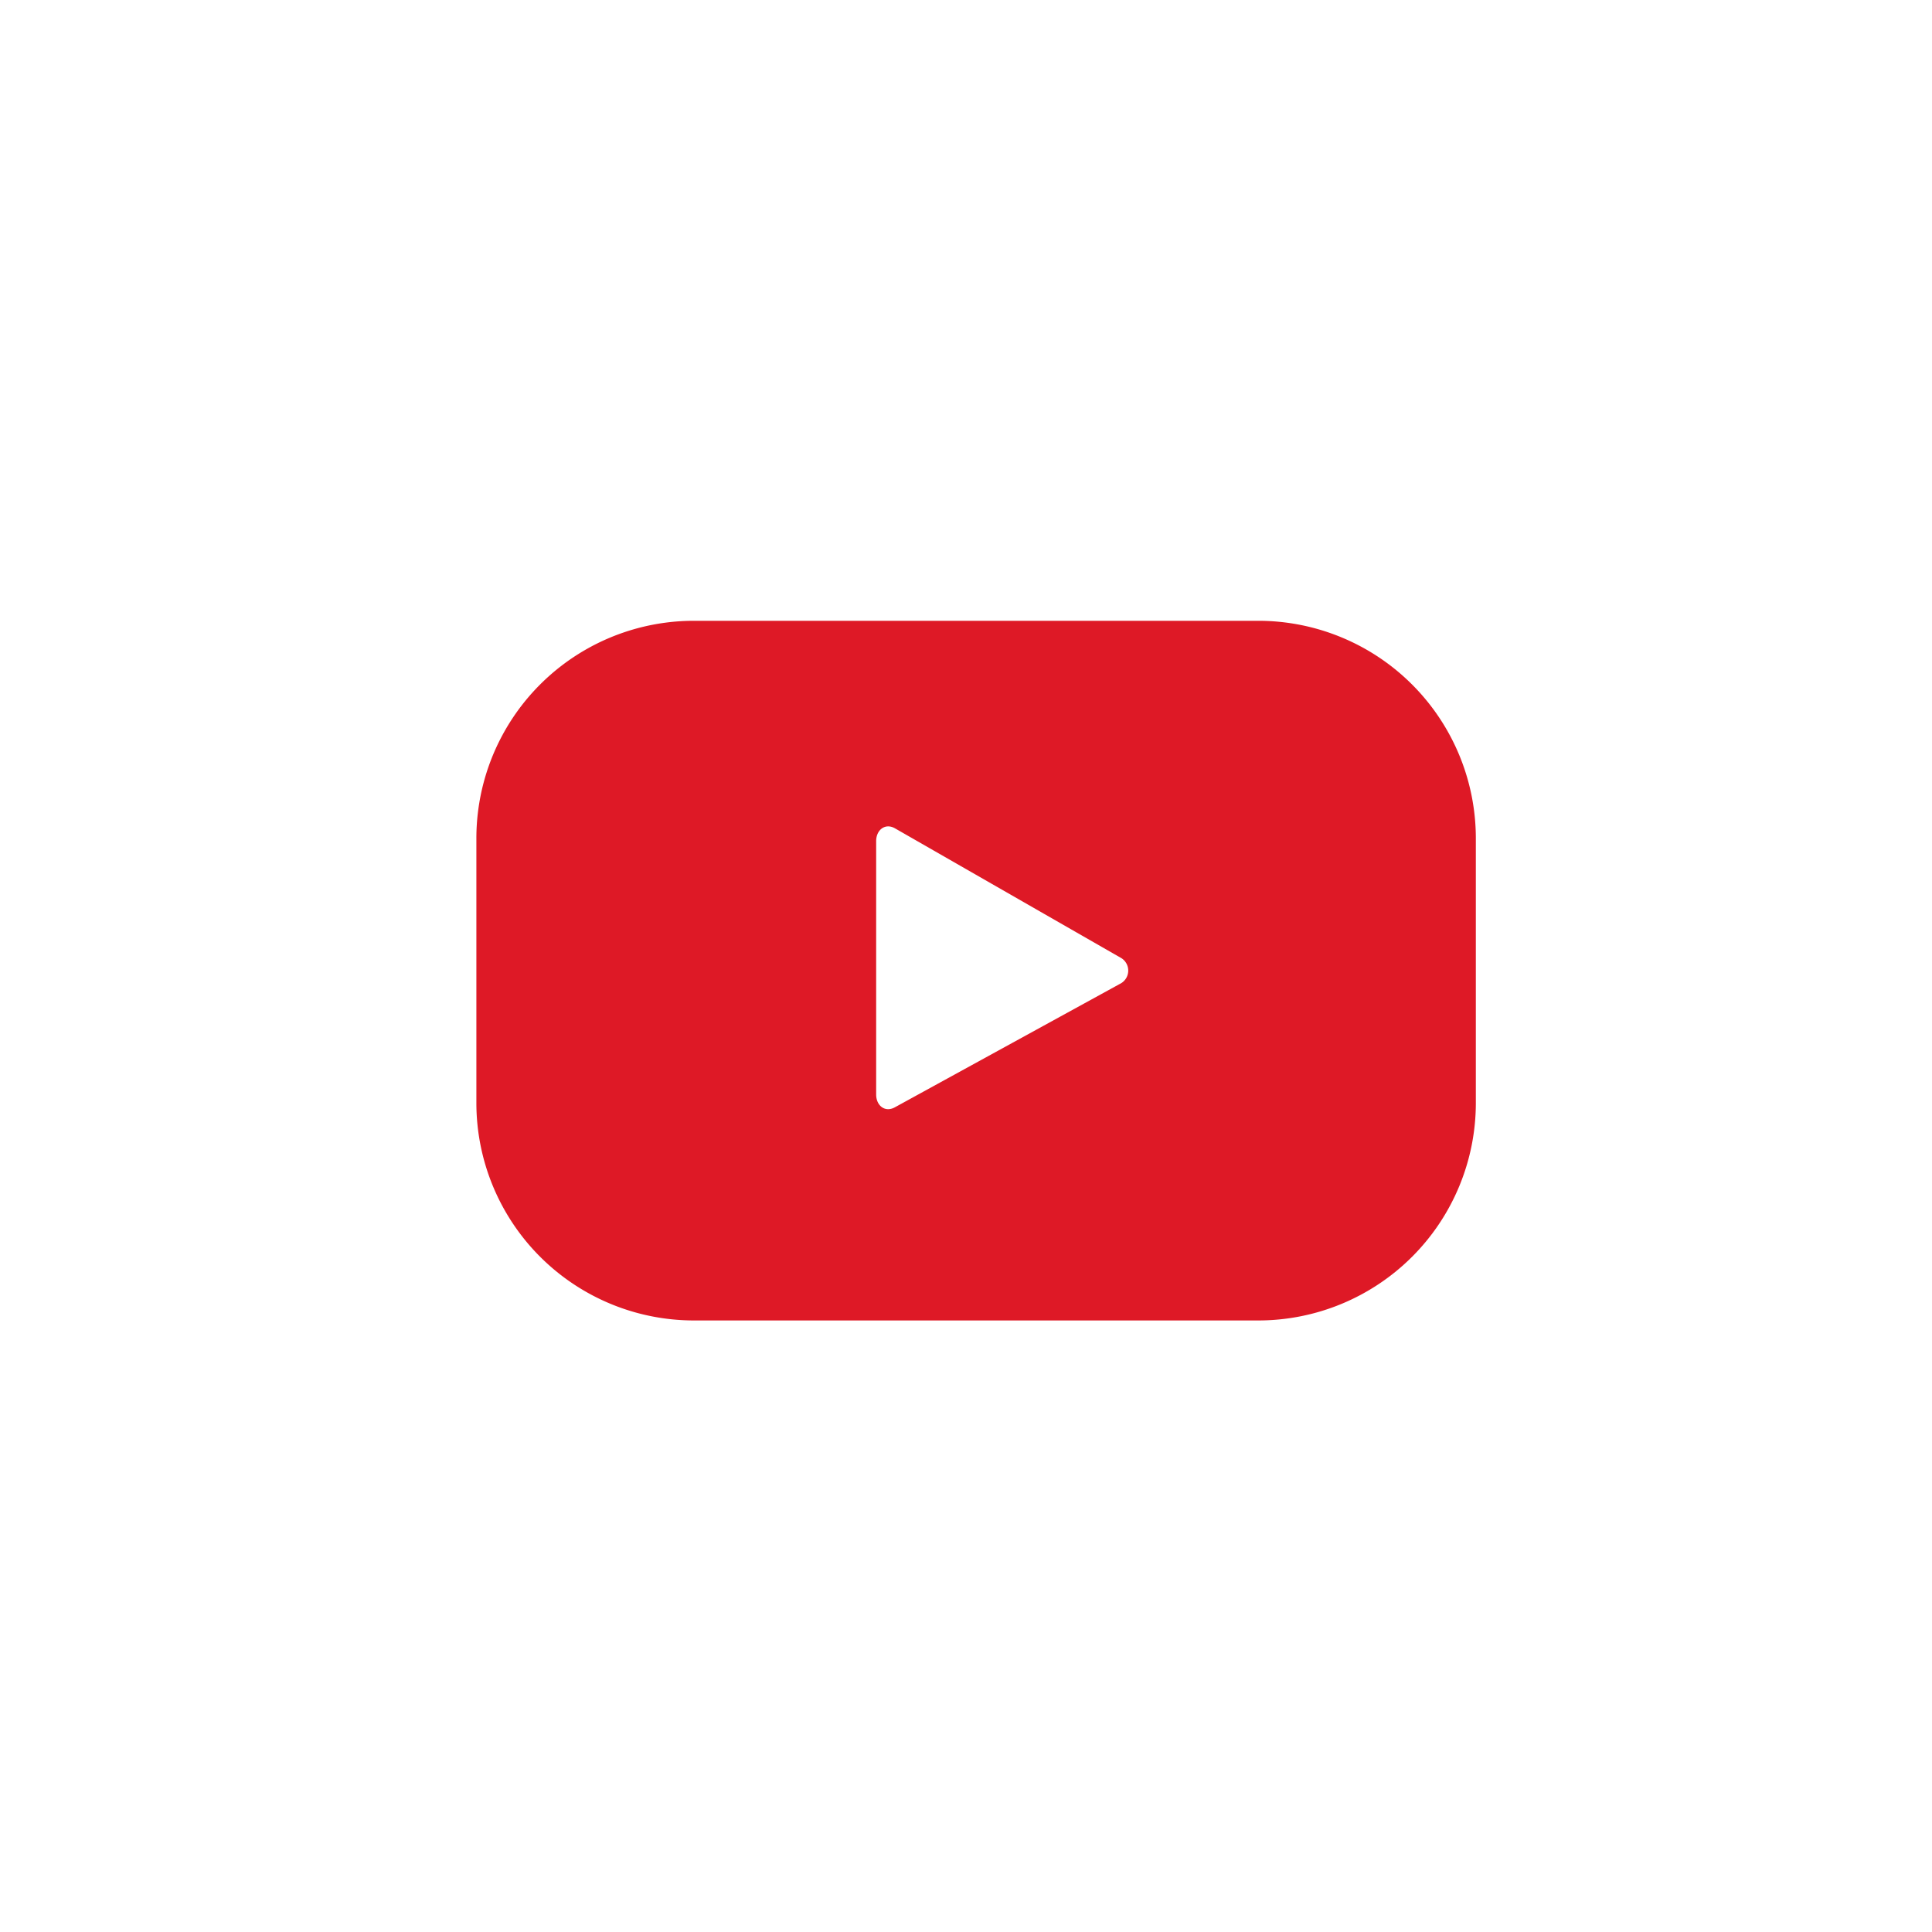 <svg xmlns:xlink="http://www.w3.org/1999/xlink" xmlns="http://www.w3.org/2000/svg" class="share-element snipcss0-6-21-22" viewBox="0 0 28 28" width="28"  height="28" ><defs><symbol id="ico-yt" width="28" height="28" viewBox="0 0 28 28">
            <g transform="translate(-567.279 -504.708)">
               <g transform="translate(574.183 513.705)">
                    <path d="M586.91,515.125a3.154,3.154,0,0,0-3.153-3.154h-8.179a3.153,3.153,0,0,0-3.153,3.154v3.833a3.153,3.153,0,0,0,3.153,3.153h8.179a3.153,3.153,0,0,0,3.153-3.153Zm-5.16,2.109-3.262,1.789c-.142.077-.269-.026-.269-.187v-3.672c0-.163.131-.266.273-.185l3.284,1.883A.214.214,0,0,1,581.75,517.234Z" transform="translate(-572.425 -511.971)"></path>
                </g>
            </g>
        </symbol></defs>
                                <use xlink:href="#ico-yt" class="snipcss0-7-22-23" fill="#DE1926"></use>
                            </svg>